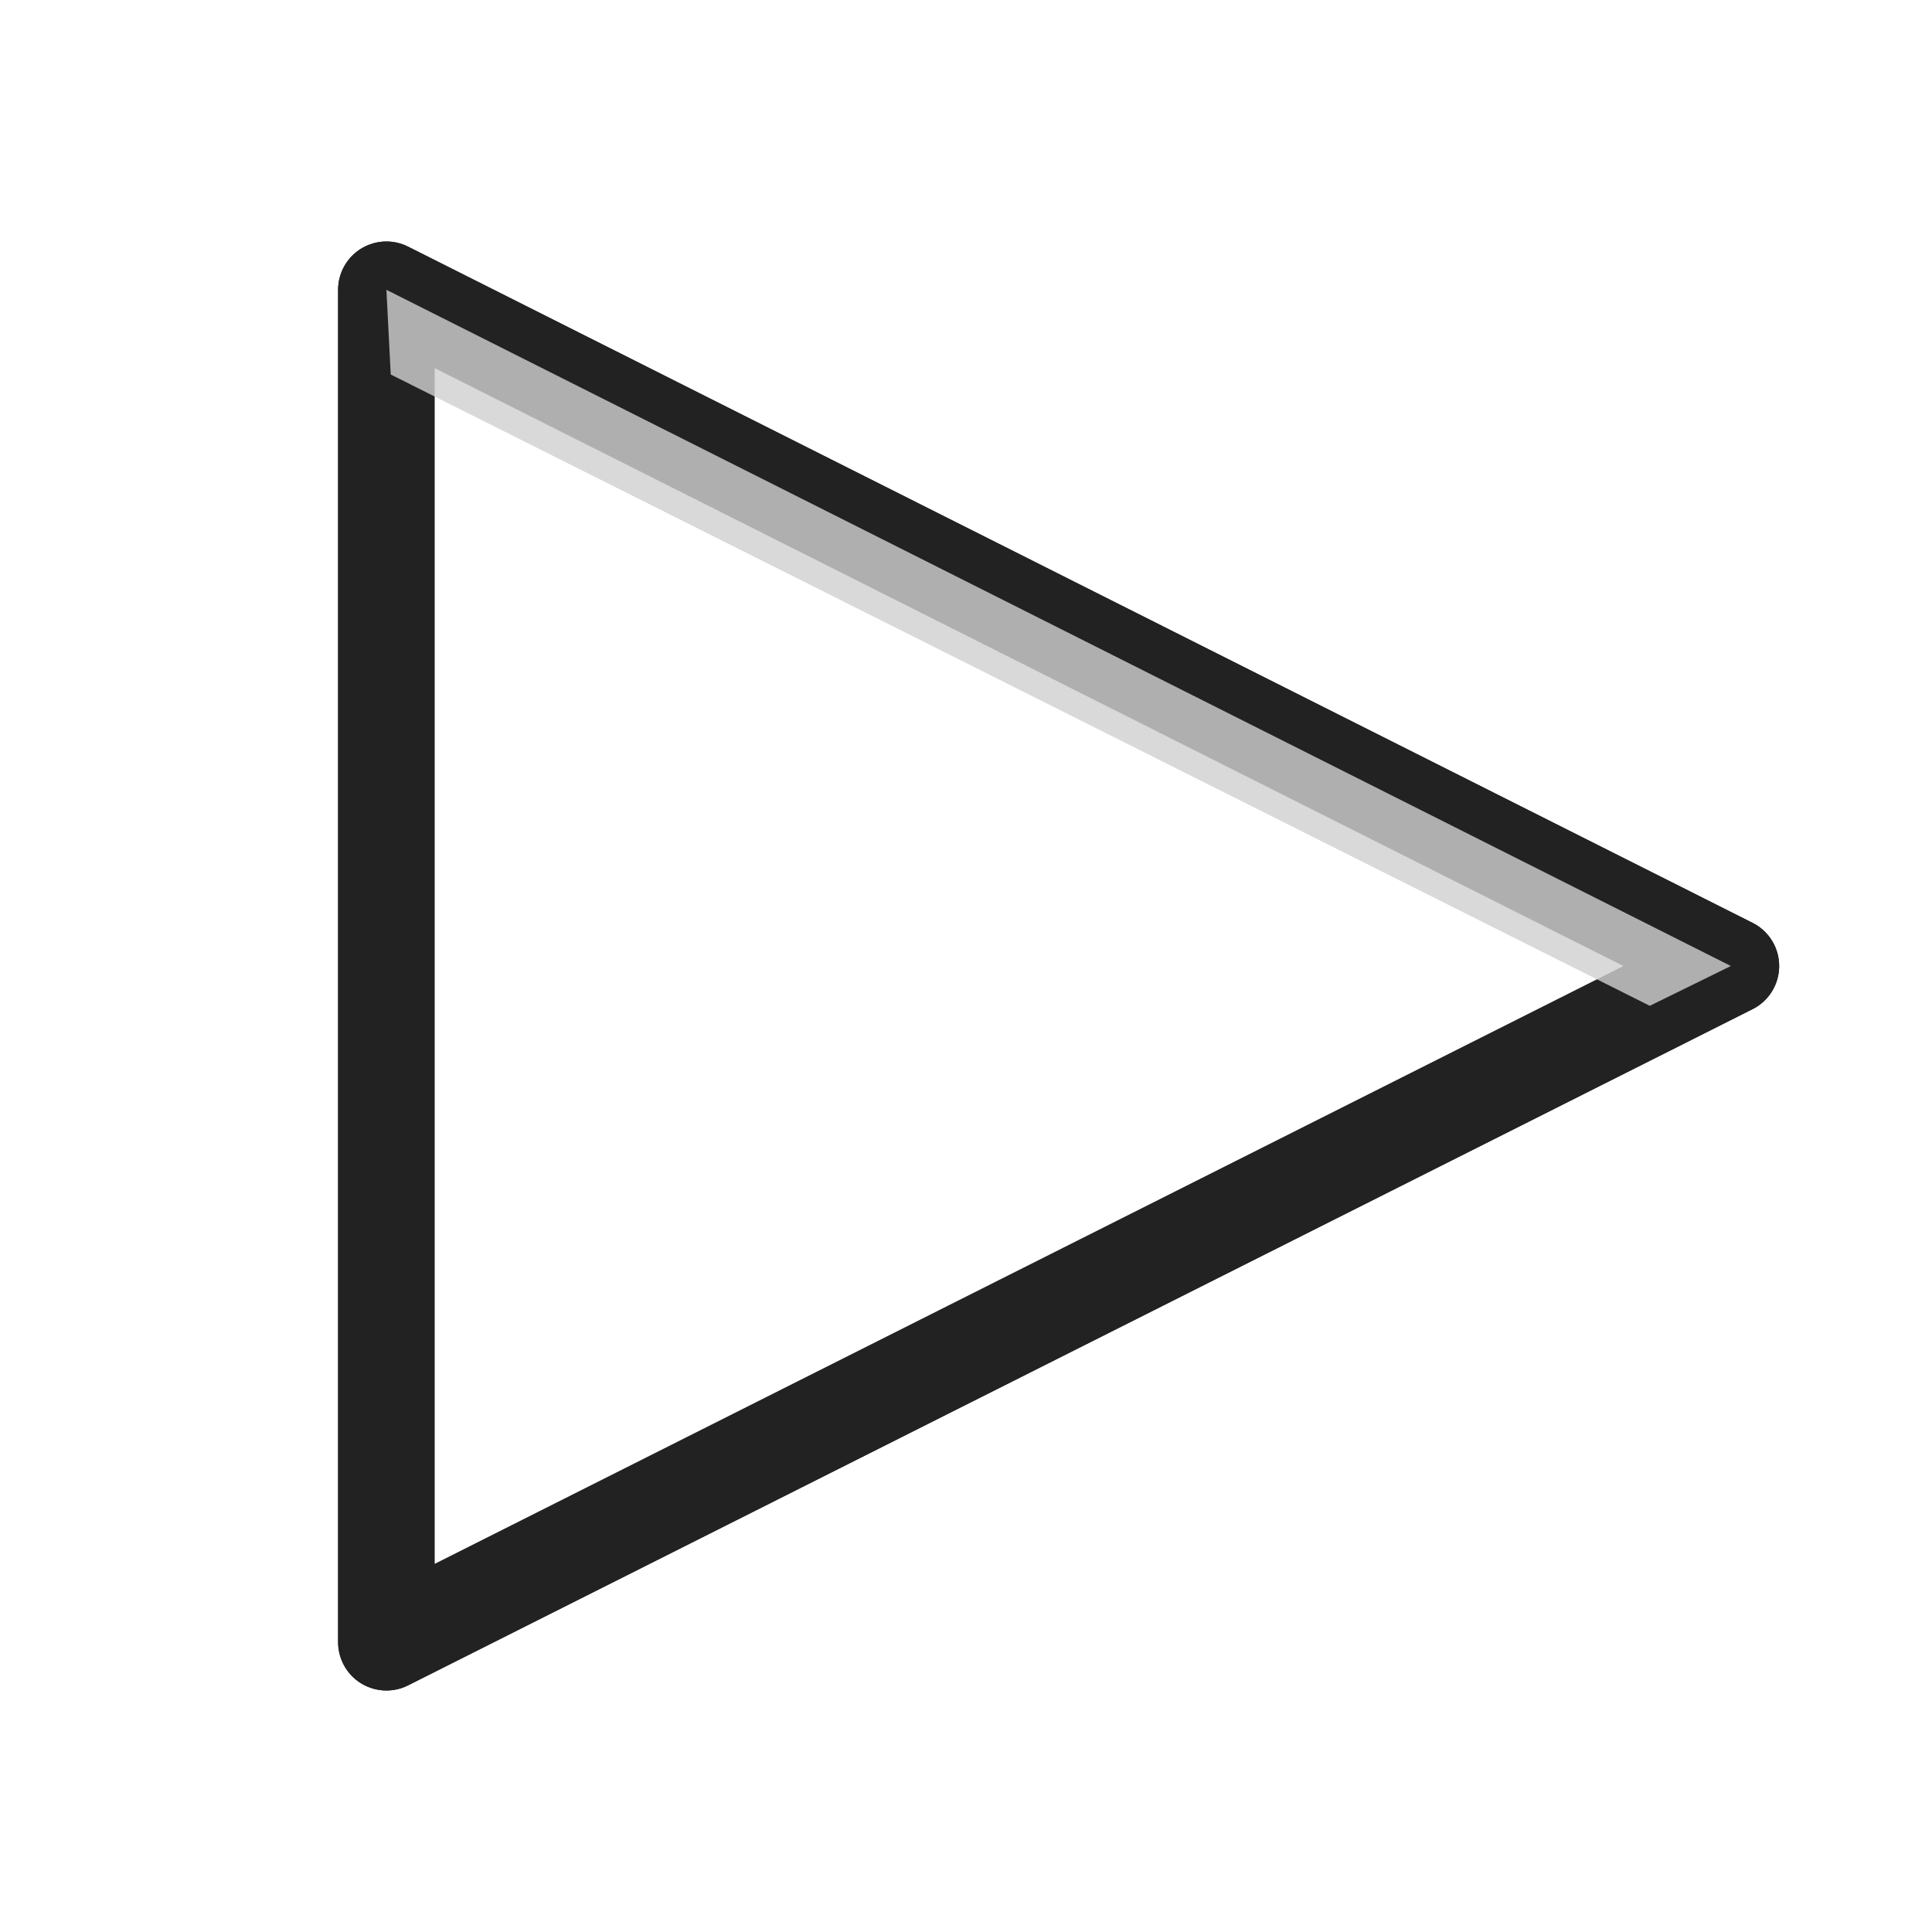 <svg height="100" viewBox="0 0 100 100" width="100" xmlns="http://www.w3.org/2000/svg" xmlns:xlink="http://www.w3.org/1999/xlink"><filter id="a" color-interpolation-filters="sRGB" height="1.035" width="1.018" x="-.009" y="-.017"><feGaussianBlur stdDeviation=".267"/></filter><path d="m20 15 69.589 35-69.589 35z" fill="#fff" stroke="#222" stroke-linejoin="round" stroke-width="5"/><path d="m20 15 69.589 35-4.197 2.061-65.168-32.677z" fill="#d0d0d0" filter="url(#a)" opacity=".9"/><path d="m20 15 69.589 35-69.589 35z" fill="#fff" stroke="#222" stroke-linejoin="round" stroke-width="5"/><path d="m20 15 69.589 35-4.197 2.061-65.168-32.677z" fill="#d0d0d0" filter="url(#a)" opacity=".9"/></svg>